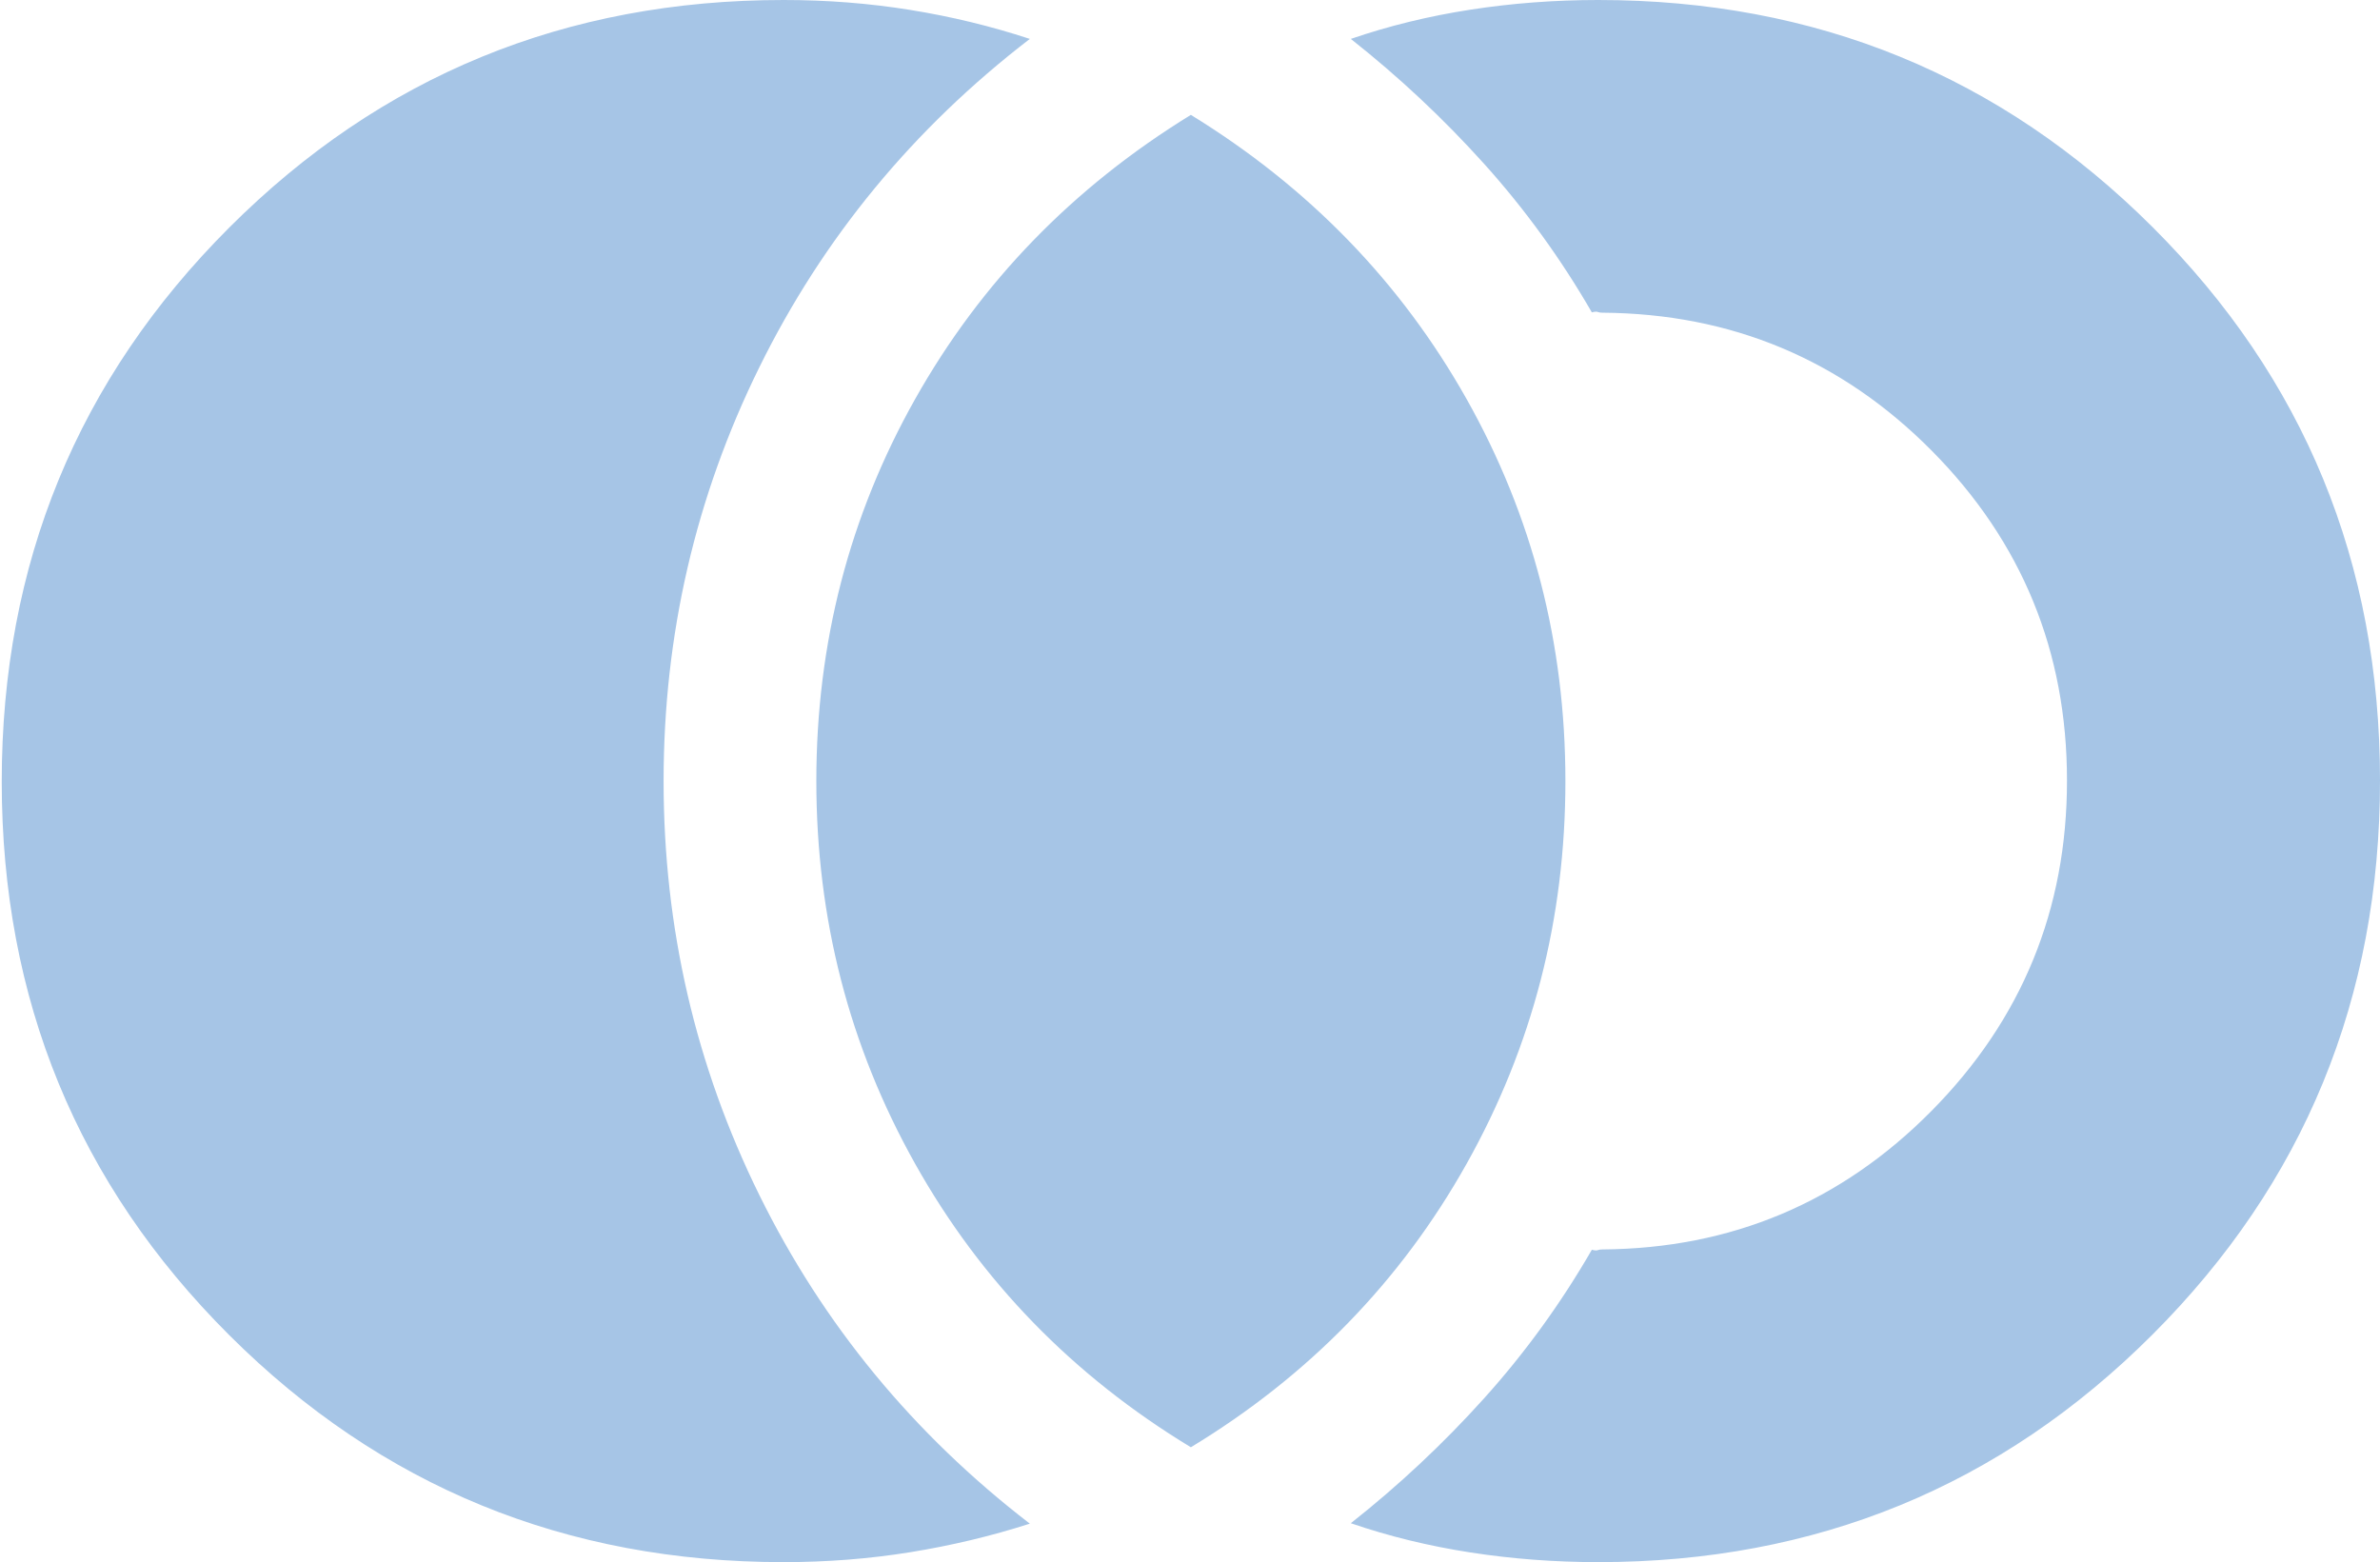 <svg width="914" height="600" viewBox="0 0 914 600" fill="none" xmlns="http://www.w3.org/2000/svg">
<path d="M300.917 600C317.615 600 333.846 598.727 349.612 596.181C365.383 593.635 380.676 589.981 395.49 585.221C350.749 550.793 316.122 508.719 291.61 459.001C267.099 409.283 254.843 356.292 254.843 300.029C254.843 243.812 267.086 190.851 291.571 141.145C316.05 91.44 350.69 49.373 395.49 14.945C380.676 10.074 365.383 6.365 349.612 3.819C333.846 1.273 317.615 0 300.917 0C217.274 0 146.323 29.128 88.064 87.383C29.799 145.639 0.667 216.583 0.667 300.215C0.667 383.847 29.799 454.72 88.064 512.832C146.323 570.944 217.274 600 300.917 600ZM613.749 600C697.393 600 768.344 570.872 826.602 512.617C884.868 454.361 914 383.417 914 299.785C914 216.153 884.868 145.28 826.602 87.168C768.344 29.056 697.393 0 613.749 0C597.072 0 580.726 1.237 564.713 3.712C548.693 6.186 533.374 9.931 518.756 14.945C537.161 29.466 554.217 45.45 569.924 62.895C585.624 80.334 599.424 99.362 611.325 119.979C612.374 119.692 613.121 119.64 613.564 119.822C614.013 120.011 614.629 120.106 615.411 120.106C665.002 120.47 707.13 138.121 741.796 173.057C776.461 207.987 793.794 250.236 793.794 299.805C793.794 349.367 776.432 391.681 741.708 426.748C706.983 461.814 664.885 479.53 615.411 479.895C614.629 479.895 614.013 479.989 613.564 480.178C613.121 480.36 612.374 480.308 611.325 480.021C599.424 500.638 585.624 519.666 569.924 537.105C554.217 554.55 537.161 570.534 518.756 585.055C533.374 590.069 548.693 593.814 564.713 596.288C580.726 598.763 597.072 600 613.749 600ZM457.333 555.879C502.635 528.405 537.933 492.111 563.227 446.996C588.521 401.888 601.168 352.89 601.168 300C601.168 247.11 588.521 198.203 563.227 153.277C537.933 108.351 502.635 71.966 457.333 44.121C412.031 71.966 376.733 108.351 351.44 153.277C326.146 198.203 313.499 247.11 313.499 300C313.499 352.89 326.146 401.888 351.44 446.996C376.733 492.111 412.031 528.405 457.333 555.879Z" fill="#A6C5E6"/>
</svg>
